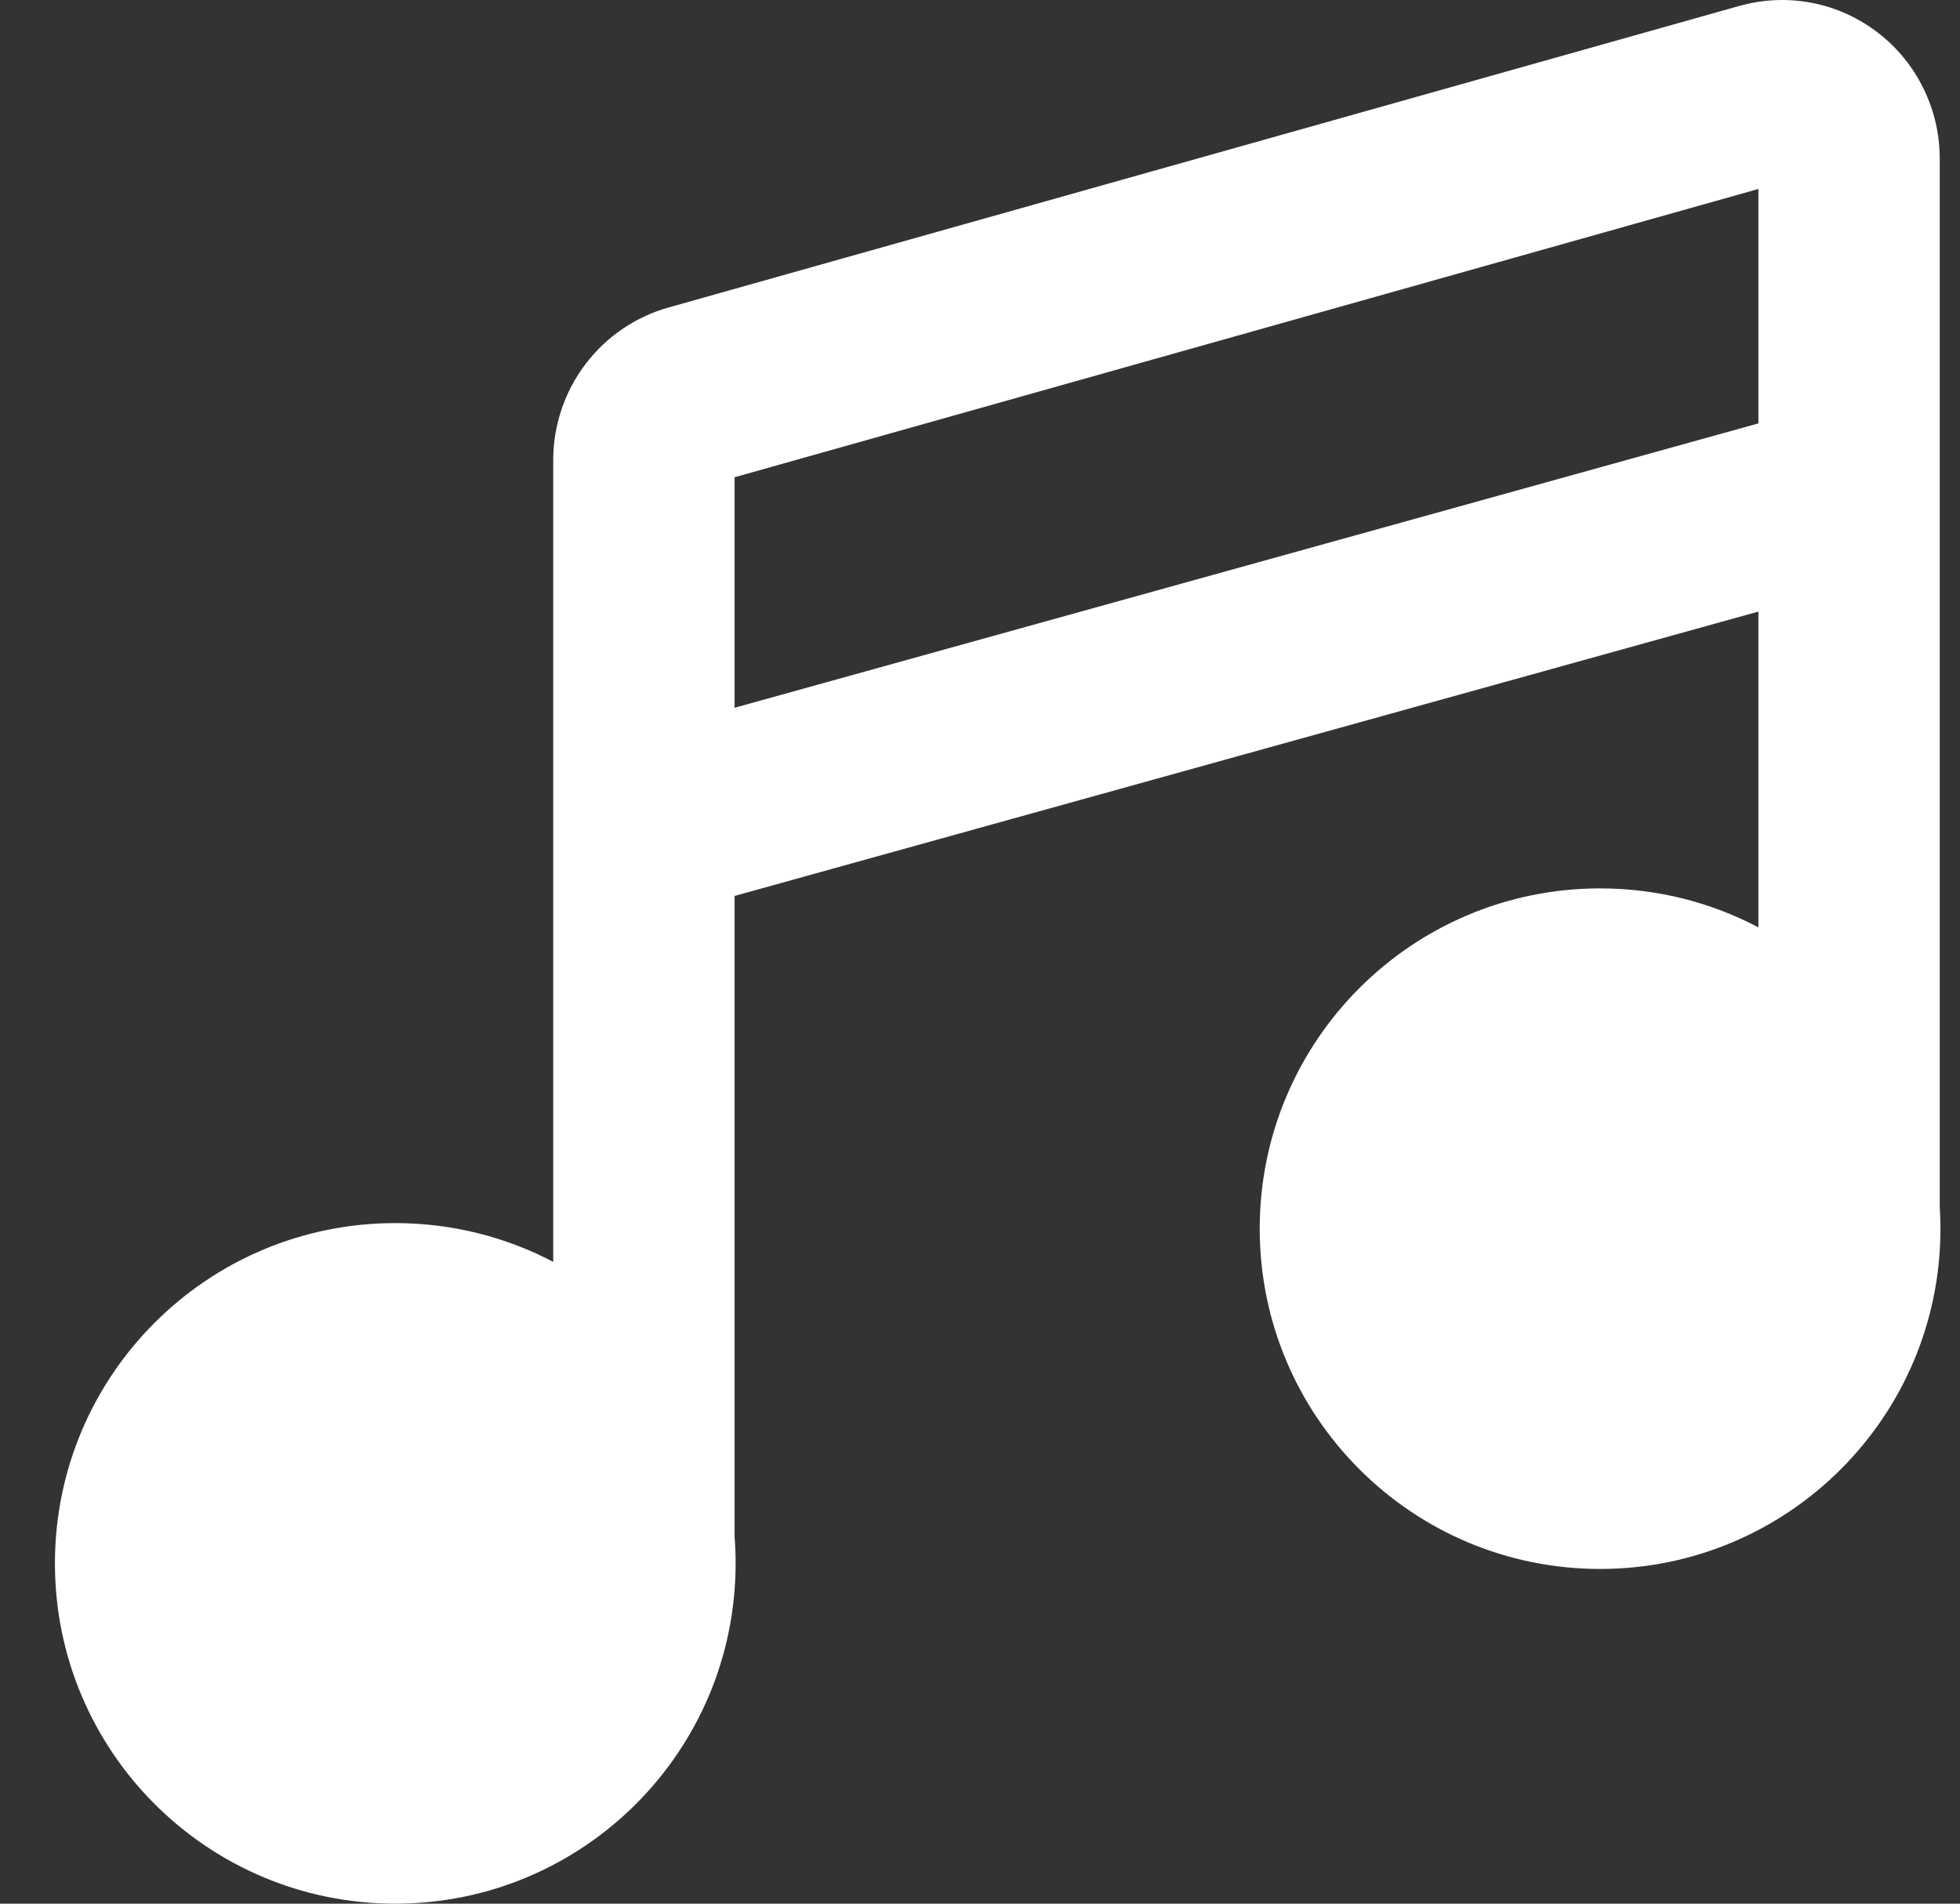 <svg width="35" height="34" viewBox="0 0 35 34" fill="none" xmlns="http://www.w3.org/2000/svg">
<rect x="0" y="0" width="35" height="34" fill="#333333" stroke="none"/>
<path fill-rule="evenodd" clip-rule="evenodd" d="M31.086 0.099C31.505 -0.015 31.945 -0.031 32.371 0.054C32.797 0.139 33.196 0.322 33.538 0.587C33.881 0.851 34.157 1.191 34.346 1.577C34.536 1.963 34.636 2.387 34.638 2.817V2.826V8.758C34.639 8.782 34.639 8.806 34.638 8.829V21.548C34.647 21.679 34.651 21.811 34.651 21.945C34.651 25.301 31.93 28.022 28.573 28.022C25.216 28.022 22.495 25.301 22.495 21.945C22.495 18.588 25.216 15.867 28.573 15.867C29.594 15.867 30.555 16.118 31.4 16.563V10.923L13.117 16.002V27.439C13.13 27.599 13.136 27.76 13.136 27.922C13.136 31.279 10.415 34 7.058 34C3.702 34 0.981 31.279 0.981 27.922C0.981 24.566 3.702 21.845 7.058 21.845C8.076 21.845 9.036 22.095 9.879 22.537V14.806C9.878 14.782 9.878 14.758 9.879 14.734V8.205C9.882 7.591 10.084 6.992 10.457 6.501C10.829 6.011 11.352 5.654 11.948 5.489L31.073 0.102L31.086 0.099ZM13.117 12.641L31.4 7.562V3.375L13.117 8.524V12.641Z" fill="white"/>
</svg>

